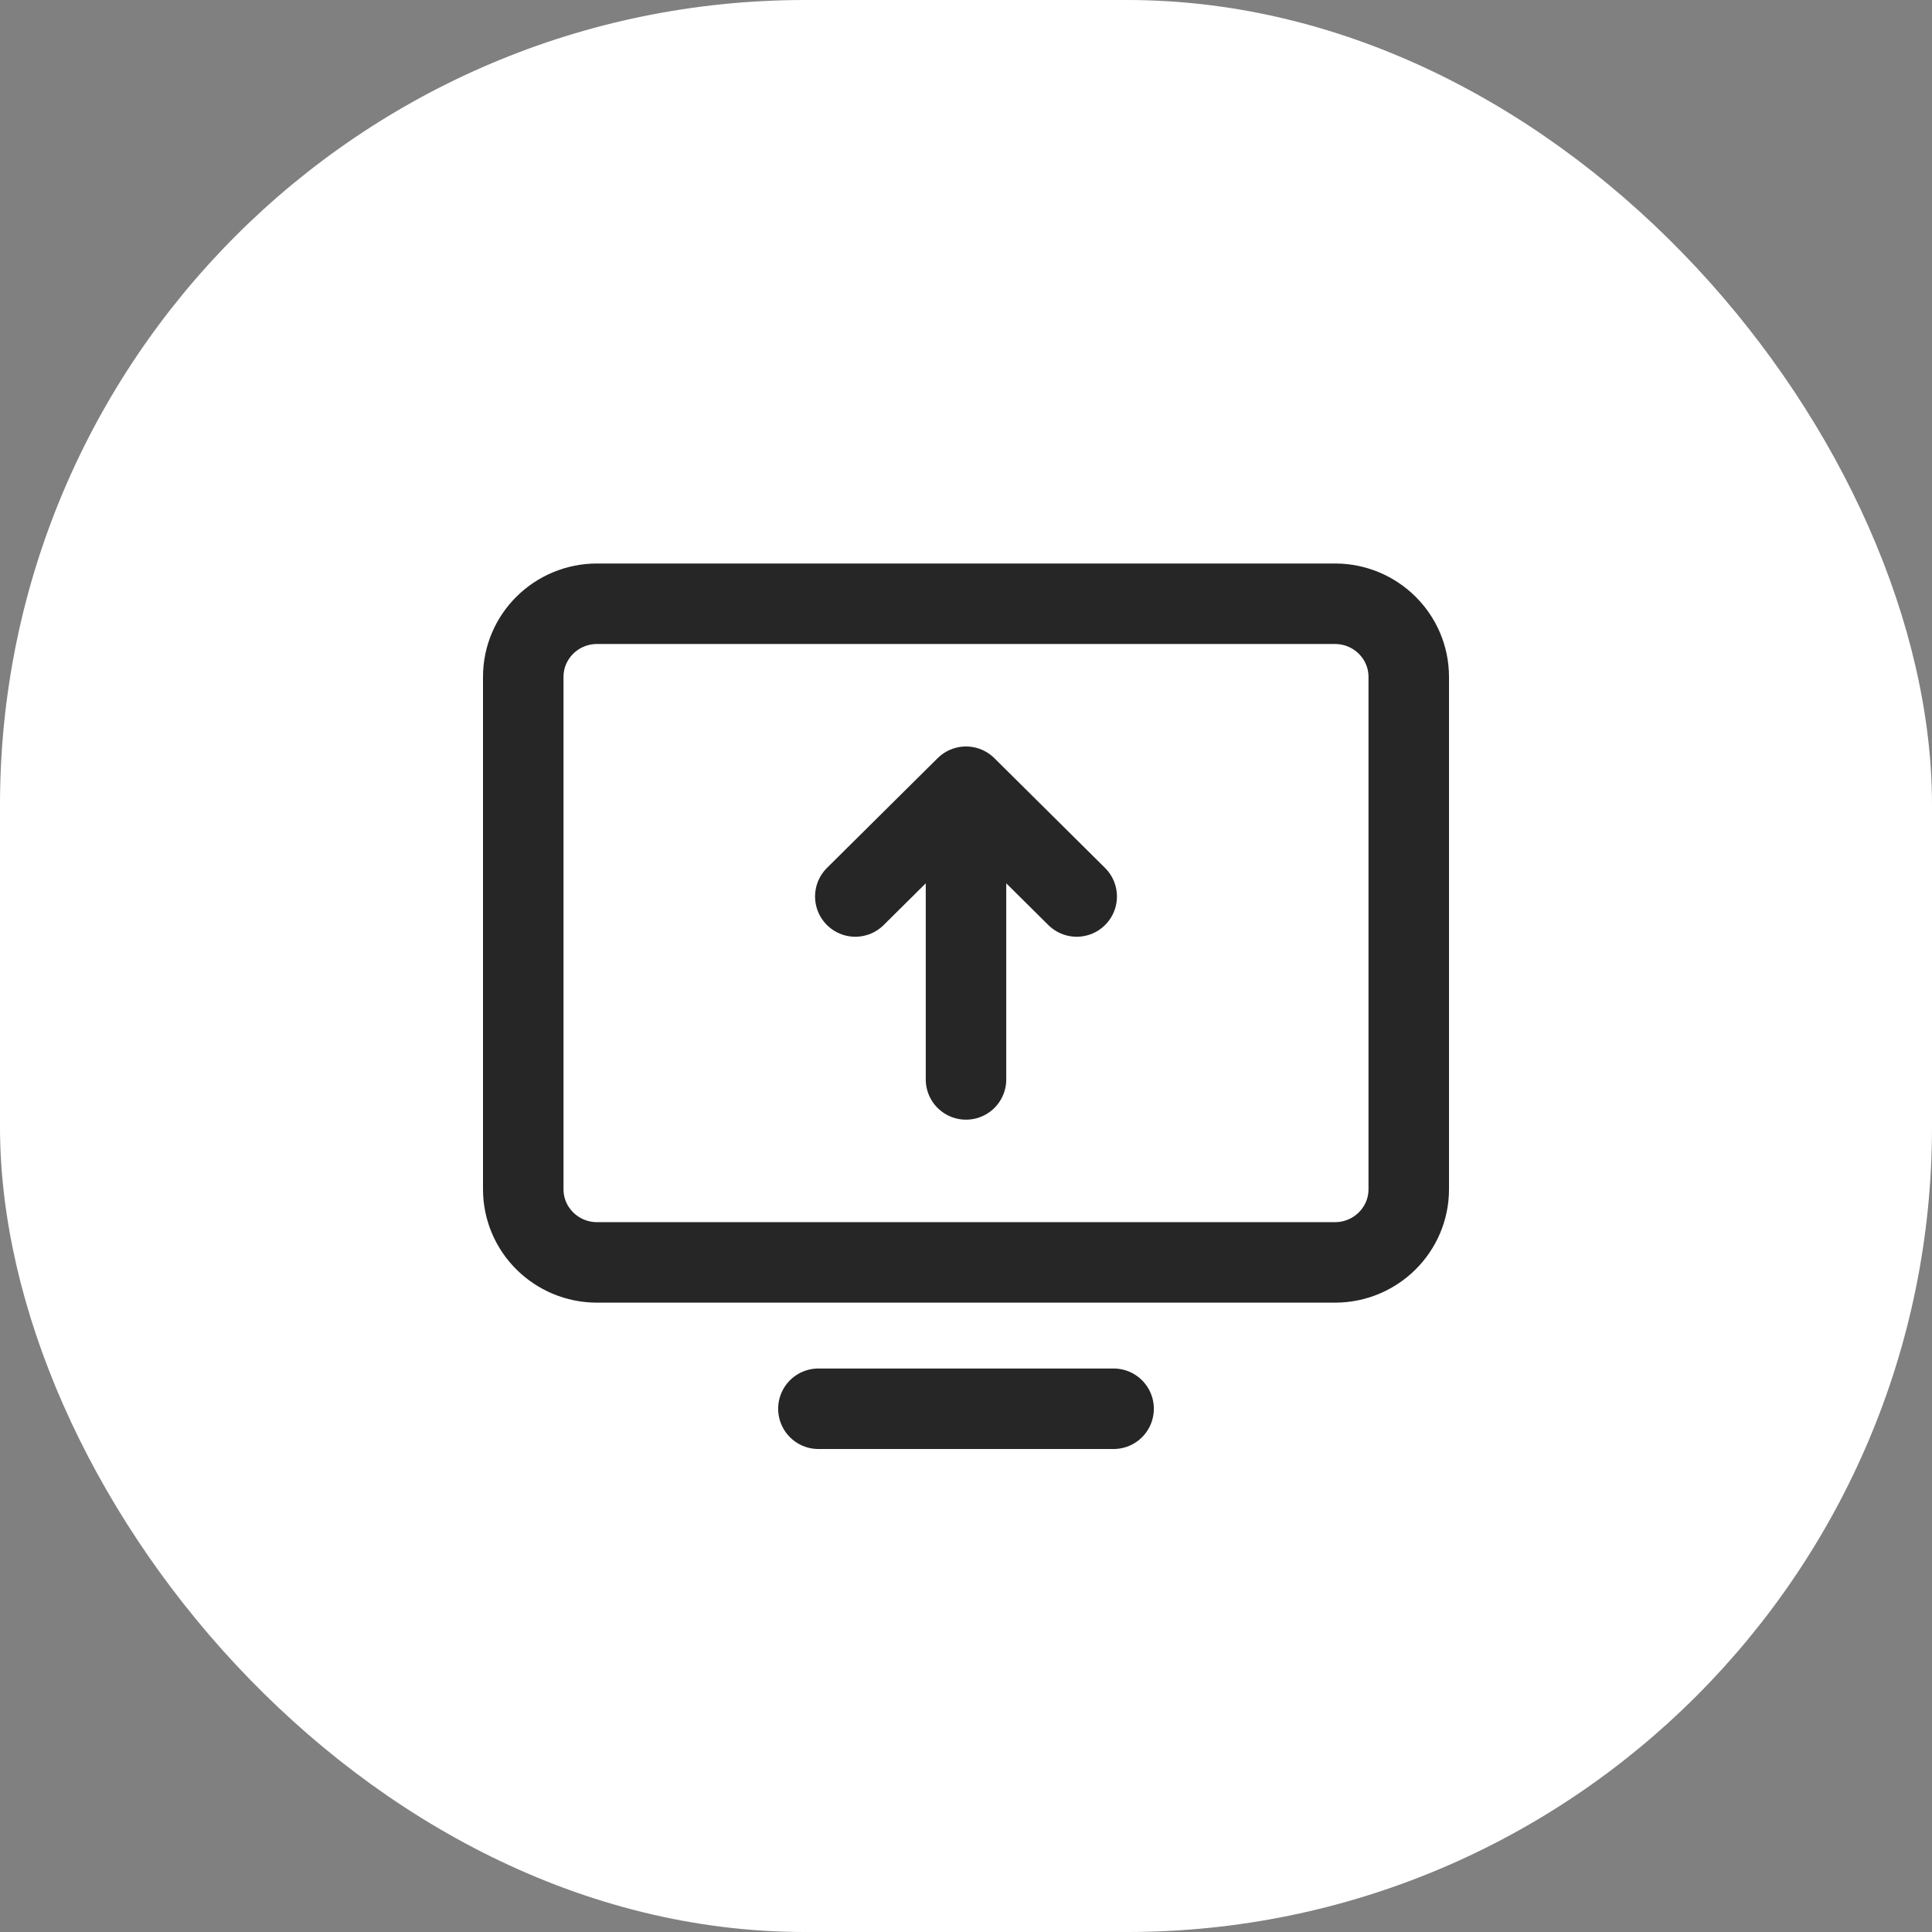 <svg width="48" height="48" viewBox="0 0 48 48" fill="none" xmlns="http://www.w3.org/2000/svg">
<rect x="0" y="0" width="48" height="48" fill="#808080" stroke="none"/>
<rect width="48" height="48" rx="20" fill="white"/>
<path d="M27.667 35H20.333M21.25 22.273L24 19.546M24 19.546L26.75 22.273M24 19.546V26.818M33.167 31.364H14.833C13.821 31.364 13 30.55 13 29.546V16.818C13 15.814 13.821 15 14.833 15H33.167C34.179 15 35 15.814 35 16.818V29.546C35 30.55 34.179 31.364 33.167 31.364Z" stroke="#262626" stroke-width="2" stroke-linecap="round" stroke-linejoin="round"/>
</svg>
